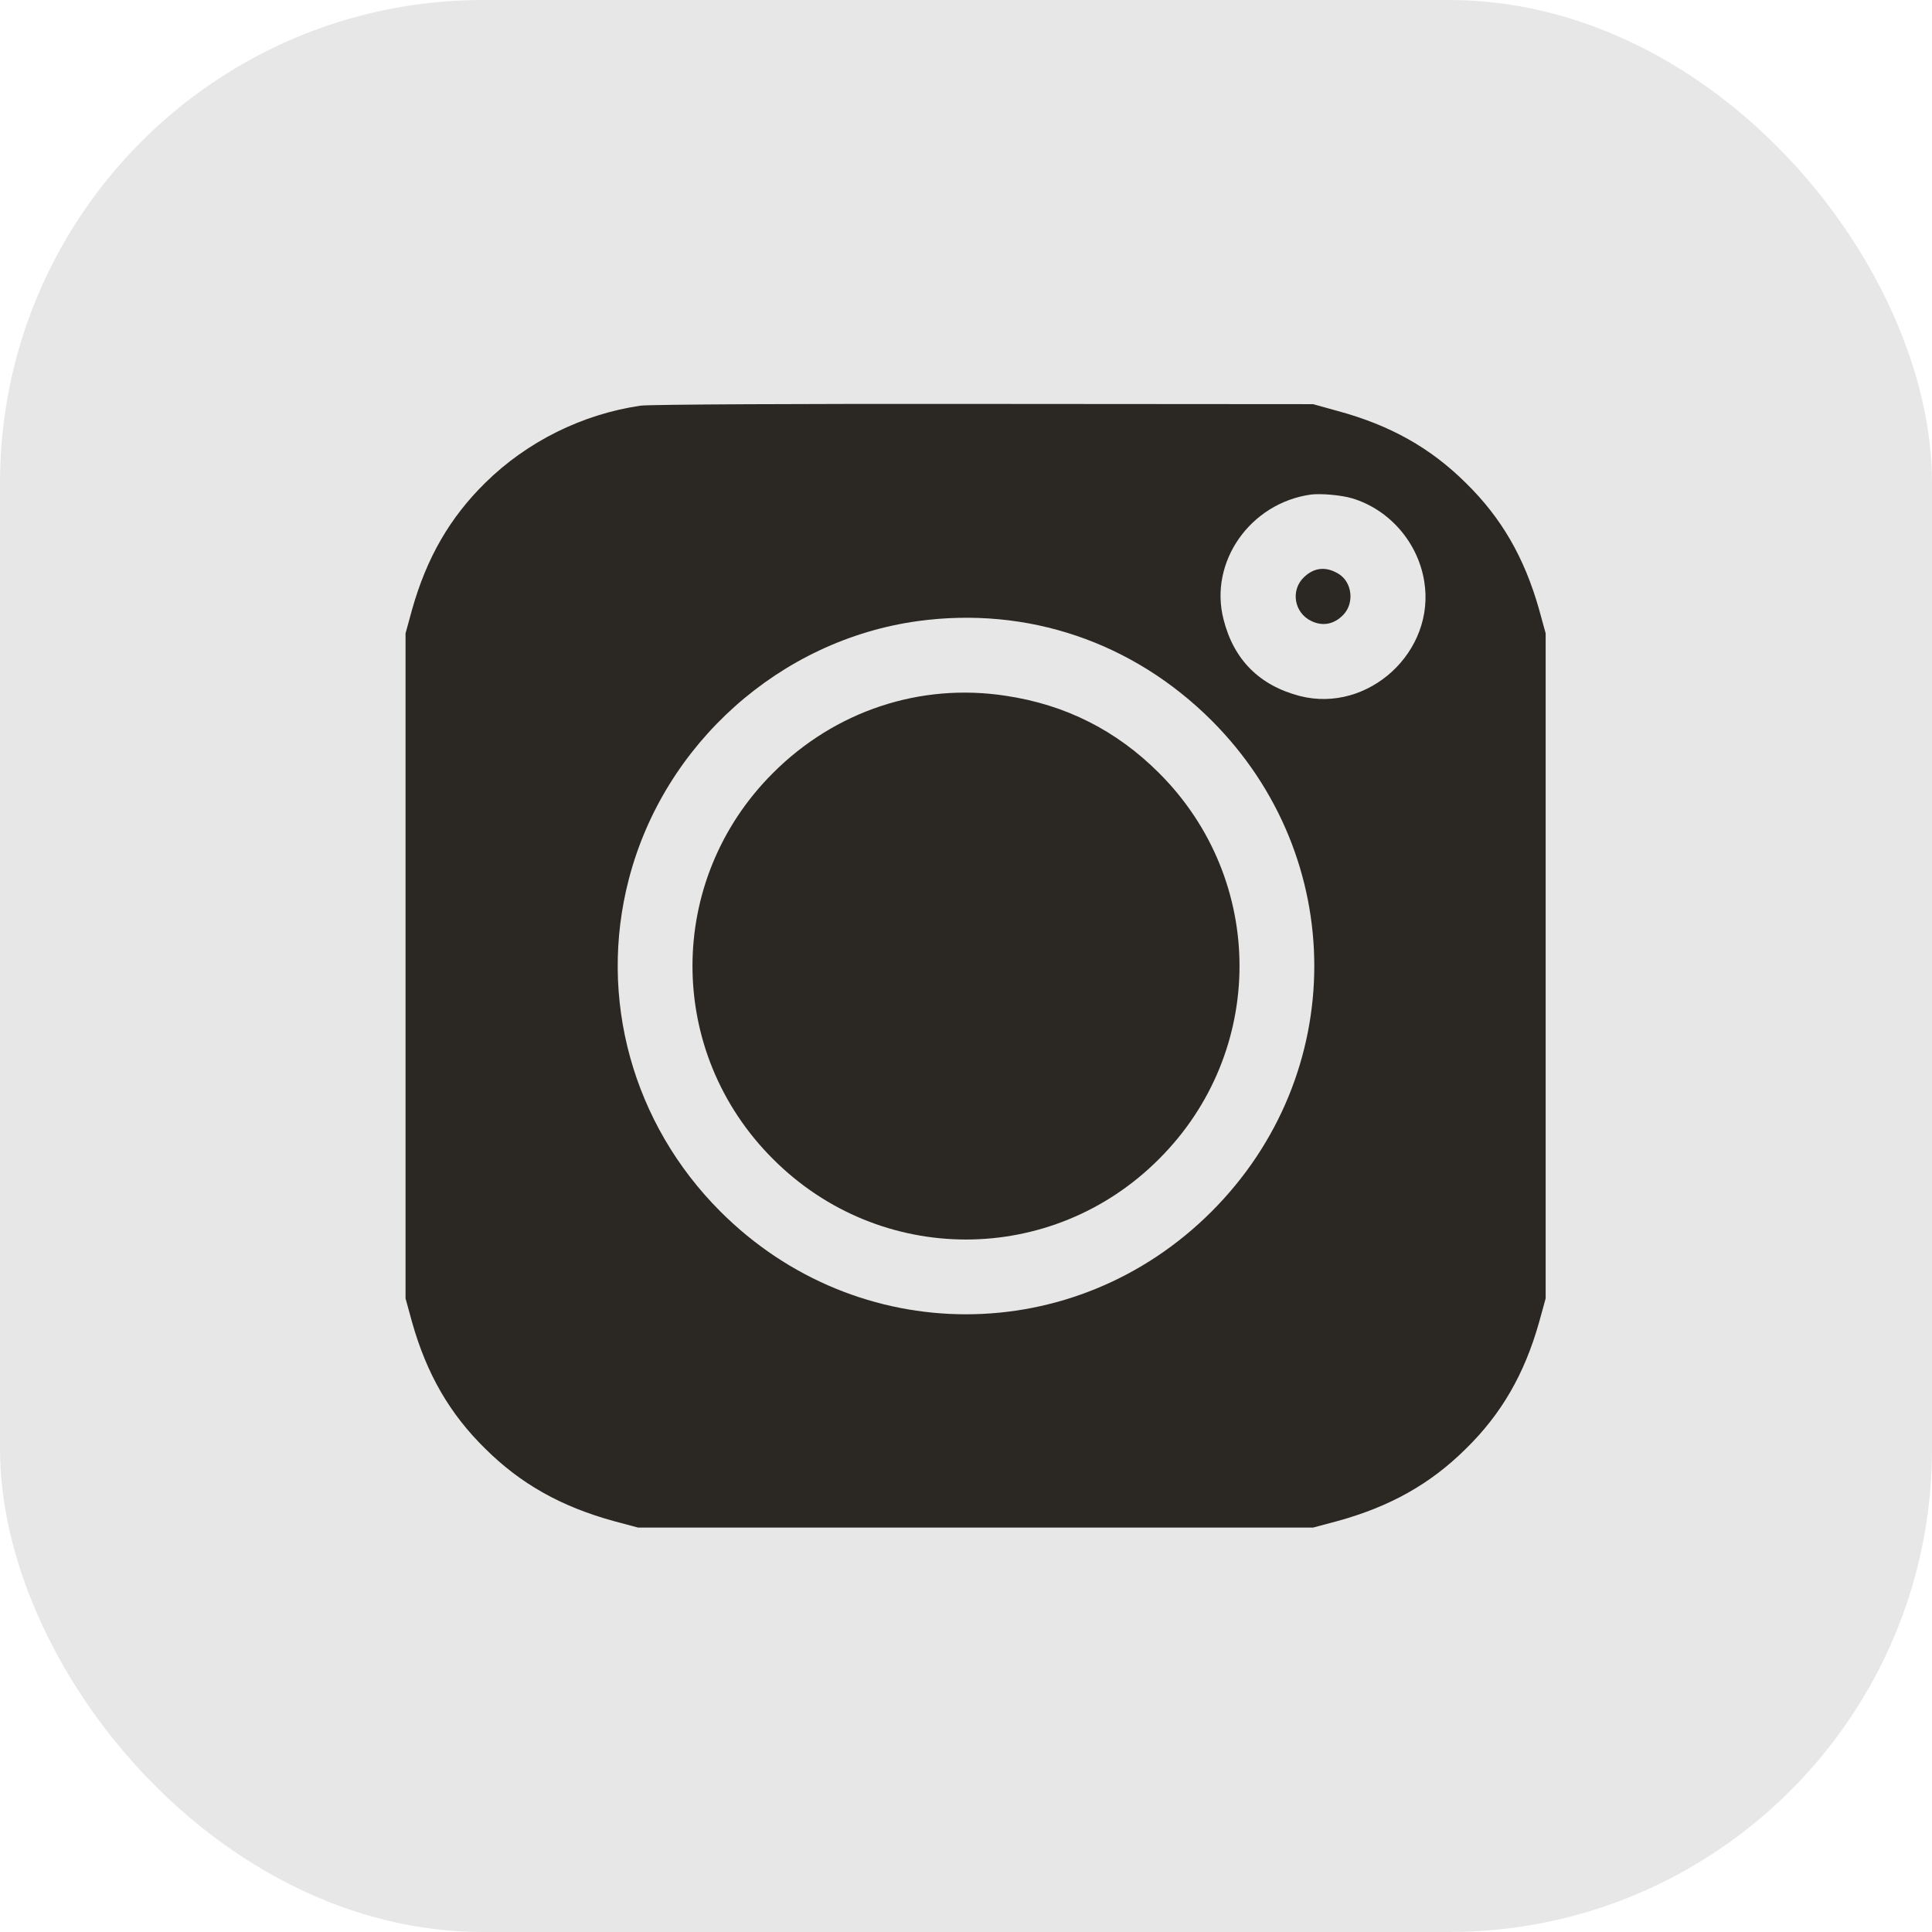 <?xml version="1.0" encoding="UTF-8"?> <svg xmlns="http://www.w3.org/2000/svg" width="100" height="100" viewBox="0 0 100 100" fill="none"> <rect width="100" height="100" rx="25" fill="#E7E7E7"></rect> <g clip-path="url(#clip0_123_94)"> <rect x="18" y="18" width="64" height="64" rx="20" fill="#2B2722"></rect> <path d="M32.937 17.129C30.752 17.387 28.174 18.225 26.212 19.321C21.135 22.196 17.785 27.198 17.144 32.884C16.948 34.599 16.948 65.388 17.144 67.103C18.073 75.393 24.72 81.943 33.133 82.858C34.874 83.052 66.12 83.052 67.86 82.858C76.274 81.943 82.921 75.393 83.85 67.103C84.046 65.388 84.046 34.599 83.85 32.884C82.921 24.594 76.274 18.044 67.86 17.129C66.316 16.961 34.442 16.961 32.937 17.129ZM69.221 21.268C71.943 22.003 74.036 23.176 75.868 24.994C77.713 26.799 78.904 28.862 79.662 31.543L80.003 32.781V49.993V67.206L79.662 68.444C78.904 71.125 77.713 73.188 75.868 74.993C74.036 76.811 71.943 77.984 69.221 78.732L67.965 79.067H50.497H33.029L31.773 78.732C29.051 77.984 26.957 76.811 25.126 74.993C23.281 73.188 22.09 71.125 21.331 68.444L20.991 67.206V49.993V32.781L21.331 31.543C22.09 28.862 23.281 26.799 25.113 24.994C27.285 22.853 30.15 21.435 33.16 20.997C33.592 20.932 41.599 20.894 50.955 20.907L67.965 20.919L69.221 21.268Z" fill="#E7E7E7"></path> <path d="M67.853 25.598C64.708 26.036 62.568 29.091 63.329 32.056C63.857 34.157 65.198 35.485 67.286 36.027C70.831 36.929 74.312 33.719 73.719 30.097C73.397 28.073 71.914 26.372 69.981 25.791C69.413 25.624 68.369 25.534 67.853 25.598ZM69.297 29.71C69.993 30.148 70.109 31.218 69.529 31.824C69.052 32.314 68.472 32.43 67.879 32.147C66.977 31.721 66.784 30.535 67.505 29.865C68.034 29.362 68.653 29.311 69.297 29.71Z" fill="#E7E7E7"></path> <path d="M47.512 32.147C40.384 33.126 34.364 38.489 32.546 45.514C30.948 51.663 32.739 58.16 37.29 62.71C44.38 69.8 55.62 69.8 62.71 62.71C69.8 55.62 69.8 44.38 62.71 37.29C58.637 33.229 53.184 31.373 47.512 32.147ZM52.062 36.014C55.156 36.478 57.786 37.806 59.99 40.01C65.546 45.553 65.546 54.447 59.99 59.99C54.447 65.546 45.553 65.546 40.01 59.99C34.454 54.447 34.454 45.553 40.01 40.01C43.219 36.8 47.628 35.331 52.062 36.014Z" fill="#E7E7E7"></path> </g> <defs> <clipPath id="clip0_123_94"> <rect x="17" y="17" width="66" height="66" fill="white"></rect> </clipPath> </defs> </svg> 